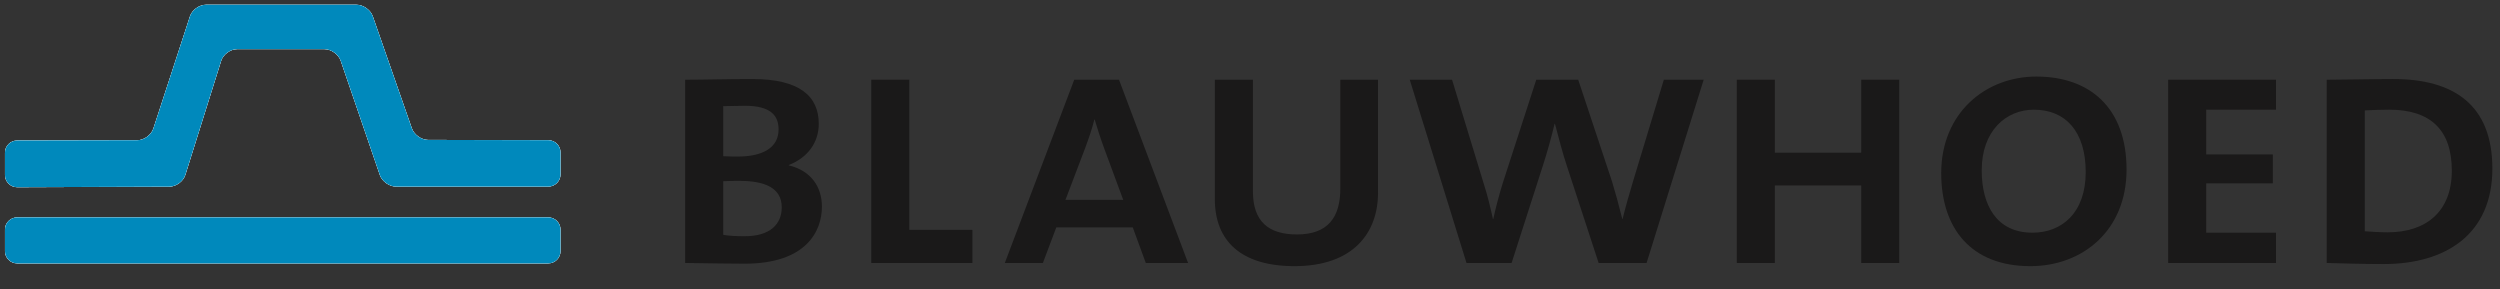 <?xml version="1.0" encoding="UTF-8"?> <svg xmlns="http://www.w3.org/2000/svg" xmlns:xlink="http://www.w3.org/1999/xlink" width="95px" height="11px" viewBox="0 0 95 11" version="1.1"><rect x="0" y="0" width="95" height="11" fill="#333333" stroke="none"/><title>blauwhoed</title><desc>Created with Sketch.</desc><g id="Page-1" stroke="none" stroke-width="1" fill="none" fill-rule="evenodd"><g id="blauwhoed" transform="translate(0, -0.57)"><path d="M28.3,10.59 C27.818,10.59 26.988,10.577 26.037,10.563 L26.037,3.6 C26.693,3.6 27.671,3.573 28.595,3.573 C30.389,3.573 31.113,4.229 31.113,5.274 C31.113,5.984 30.697,6.559 29.974,6.84 L29.974,6.854 C30.818,7.055 31.233,7.671 31.233,8.421 C31.233,9.385 30.604,10.59 28.3,10.59 M28.314,4.59 C28.046,4.59 27.738,4.604 27.483,4.604 L27.483,6.506 C27.711,6.519 27.939,6.519 28.033,6.519 C28.983,6.519 29.586,6.184 29.586,5.488 C29.586,4.965 29.291,4.59 28.314,4.59 M28.099,7.443 C27.952,7.443 27.657,7.443 27.483,7.456 L27.483,9.492 C27.684,9.532 27.966,9.546 28.3,9.546 C29.264,9.546 29.706,9.09 29.706,8.447 C29.706,7.711 29.063,7.443 28.099,7.443" id="Fill-1312" fill="#1A1919"></path><polygon id="Fill-1314" fill="#1A1919" points="33.108 10.563 33.108 3.599 34.554 3.599 34.554 9.304 36.952 9.304 36.952 10.563"></polygon><path d="M43.54,10.563 L43.045,9.211 L40.139,9.211 L39.63,10.563 L38.183,10.563 L40.821,3.599 L42.522,3.599 L45.147,10.563 L43.54,10.563 L43.54,10.563 Z M41.96,6.211 C41.826,5.849 41.692,5.434 41.598,5.113 L41.585,5.113 C41.505,5.447 41.37,5.836 41.236,6.198 L40.487,8.166 L42.683,8.166 L41.96,6.211 Z" id="Fill-1315" fill="#1A1919"></path><path d="M49.191,10.684 C47.169,10.684 46.164,9.733 46.164,8.14 L46.164,3.6 L47.611,3.6 L47.611,7.845 C47.611,8.983 48.2,9.479 49.285,9.479 C50.477,9.479 50.932,8.809 50.932,7.738 L50.932,3.6 L52.365,3.6 L52.365,7.898 C52.365,9.412 51.428,10.684 49.191,10.684" id="Fill-1316" fill="#1A1919"></path><path d="M62.57,10.563 L60.748,10.563 L59.53,6.84 C59.382,6.398 59.222,5.782 59.088,5.273 L59.075,5.273 C58.954,5.782 58.793,6.358 58.633,6.854 L57.441,10.563 L55.727,10.563 L53.57,3.599 L55.178,3.599 L56.37,7.51 C56.53,8.005 56.637,8.461 56.731,8.889 L56.745,8.889 C56.838,8.461 56.972,7.952 57.106,7.523 L58.378,3.599 L59.972,3.599 L61.258,7.47 C61.378,7.858 61.525,8.394 61.646,8.889 L61.659,8.889 C61.767,8.447 61.927,7.885 62.061,7.443 L63.226,3.599 L64.74,3.599 L62.57,10.563 Z" id="Fill-1317" fill="#1A1919"></path><polygon id="Fill-1318" fill="#1A1919" points="70.726 10.563 70.726 7.617 67.445 7.617 67.445 10.563 65.998 10.563 65.998 3.599 67.445 3.599 67.445 6.372 70.726 6.372 70.726 3.599 72.172 3.599 72.172 10.563"></polygon><path d="M77.153,10.684 C74.891,10.684 73.766,9.238 73.766,7.149 C73.766,4.859 75.453,3.479 77.382,3.479 C79.403,3.479 80.809,4.658 80.809,7.015 C80.809,9.318 79.15,10.684 77.153,10.684 M77.287,4.738 C76.23,4.738 75.305,5.541 75.305,7.042 C75.305,8.367 75.868,9.412 77.234,9.412 C78.346,9.412 79.257,8.662 79.257,7.109 C79.257,5.555 78.48,4.738 77.287,4.738" id="Fill-1319" fill="#1A1919"></path><polygon id="Fill-1320" fill="#1A1919" points="82.39 10.563 82.39 3.599 86.488 3.599 86.488 4.738 83.836 4.738 83.836 6.438 86.367 6.438 86.367 7.537 83.836 7.537 83.836 9.412 86.488 9.412 86.488 10.563"></polygon><path d="M90.585,10.604 C89.701,10.604 89.019,10.577 88.415,10.563 L88.415,3.6 C89.031,3.6 90.129,3.573 90.947,3.573 C93.237,3.573 94.71,4.551 94.71,6.975 C94.71,9.479 92.928,10.604 90.585,10.604 M90.787,4.738 C90.504,4.738 90.144,4.751 89.862,4.765 L89.862,9.358 C90.064,9.372 90.424,9.398 90.733,9.398 C92.165,9.398 93.169,8.635 93.169,7.055 C93.169,5.515 92.367,4.738 90.787,4.738" id="Fill-1321" fill="#1A1919"></path><path d="M0.653,8.831 C0.398,8.831 0.189,9.04 0.189,9.295 L0.189,10.113 C0.189,10.369 0.398,10.578 0.653,10.578 L20.835,10.578 C21.09,10.578 21.299,10.369 21.299,10.113 L21.299,9.295 C21.299,9.04 21.09,8.831 20.835,8.831 L0.653,8.831 Z" id="Fill-1322" fill="#FFFFFE"></path><path d="M0.653,8.831 C0.398,8.831 0.189,9.04 0.189,9.295 L0.189,10.113 C0.189,10.369 0.398,10.578 0.653,10.578 L20.835,10.578 C21.09,10.578 21.299,10.369 21.299,10.113 L21.299,9.295 C21.299,9.04 21.09,8.831 20.835,8.831 L0.653,8.831 Z" id="Fill-1323" fill="#FFFFFE"></path><path d="M0.189,7.22 C0.189,7.476 0.398,7.684 0.653,7.684 L6.438,7.662 C6.693,7.661 6.965,7.461 7.042,7.217 L8.404,2.881 C8.481,2.637 8.752,2.438 9.008,2.438 L12.332,2.438 C12.587,2.438 12.864,2.635 12.947,2.878 L14.435,7.222 C14.518,7.463 14.795,7.66 15.05,7.66 L20.835,7.66 C21.09,7.66 21.299,7.452 21.299,7.197 L21.299,6.362 C21.299,6.108 21.09,5.898 20.835,5.898 L16.267,5.887 C16.012,5.887 15.734,5.688 15.65,5.447 L14.166,1.19 C14.082,0.949 13.804,0.751 13.549,0.751 L7.826,0.751 C7.571,0.751 7.297,0.95 7.218,1.193 L5.828,5.456 C5.749,5.699 5.475,5.898 5.22,5.899 L0.653,5.909 C0.398,5.909 0.189,6.119 0.189,6.374 L0.189,7.22 Z" id="Fill-1324" fill="#FFFFFE"></path><path d="M0.189,7.22 C0.189,7.476 0.398,7.684 0.653,7.684 L6.438,7.662 C6.693,7.661 6.965,7.461 7.042,7.217 L8.404,2.881 C8.481,2.637 8.752,2.438 9.008,2.438 L12.332,2.438 C12.587,2.438 12.864,2.635 12.947,2.878 L14.435,7.222 C14.518,7.463 14.795,7.66 15.05,7.66 L20.835,7.66 C21.09,7.66 21.299,7.452 21.299,7.197 L21.299,6.362 C21.299,6.108 21.09,5.898 20.835,5.898 L16.267,5.887 C16.012,5.887 15.734,5.688 15.65,5.447 L14.166,1.19 C14.082,0.949 13.804,0.751 13.549,0.751 L7.826,0.751 C7.571,0.751 7.297,0.95 7.218,1.193 L5.828,5.456 C5.749,5.699 5.475,5.898 5.22,5.899 L0.653,5.909 C0.398,5.909 0.189,6.119 0.189,6.374 L0.189,7.22 Z" id="Fill-1325" fill="#FFFFFE"></path><path d="M0.653,8.831 C0.398,8.831 0.189,9.04 0.189,9.295 L0.189,10.113 C0.189,10.369 0.398,10.578 0.653,10.578 L20.835,10.578 C21.09,10.578 21.299,10.369 21.299,10.113 L21.299,9.295 C21.299,9.04 21.09,8.831 20.835,8.831 L0.653,8.831 Z" id="Fill-1326" fill="#0089BC"></path><path d="M0.189,7.22 C0.189,7.476 0.398,7.684 0.653,7.684 L6.438,7.662 C6.693,7.661 6.965,7.461 7.042,7.217 L8.404,2.881 C8.481,2.637 8.752,2.438 9.008,2.438 L12.332,2.438 C12.587,2.438 12.864,2.635 12.947,2.878 L14.435,7.222 C14.518,7.463 14.795,7.66 15.05,7.66 L20.835,7.66 C21.09,7.66 21.299,7.452 21.299,7.197 L21.299,6.362 C21.299,6.108 21.09,5.898 20.835,5.898 L16.267,5.887 C16.012,5.887 15.734,5.688 15.65,5.447 L14.166,1.19 C14.082,0.949 13.804,0.751 13.549,0.751 L7.826,0.751 C7.571,0.751 7.297,0.95 7.218,1.193 L5.828,5.456 C5.749,5.699 5.475,5.898 5.22,5.899 L0.653,5.909 C0.398,5.909 0.189,6.119 0.189,6.374 L0.189,7.22 Z" id="Fill-1327" fill="#0089BC"></path></g></g></svg> 